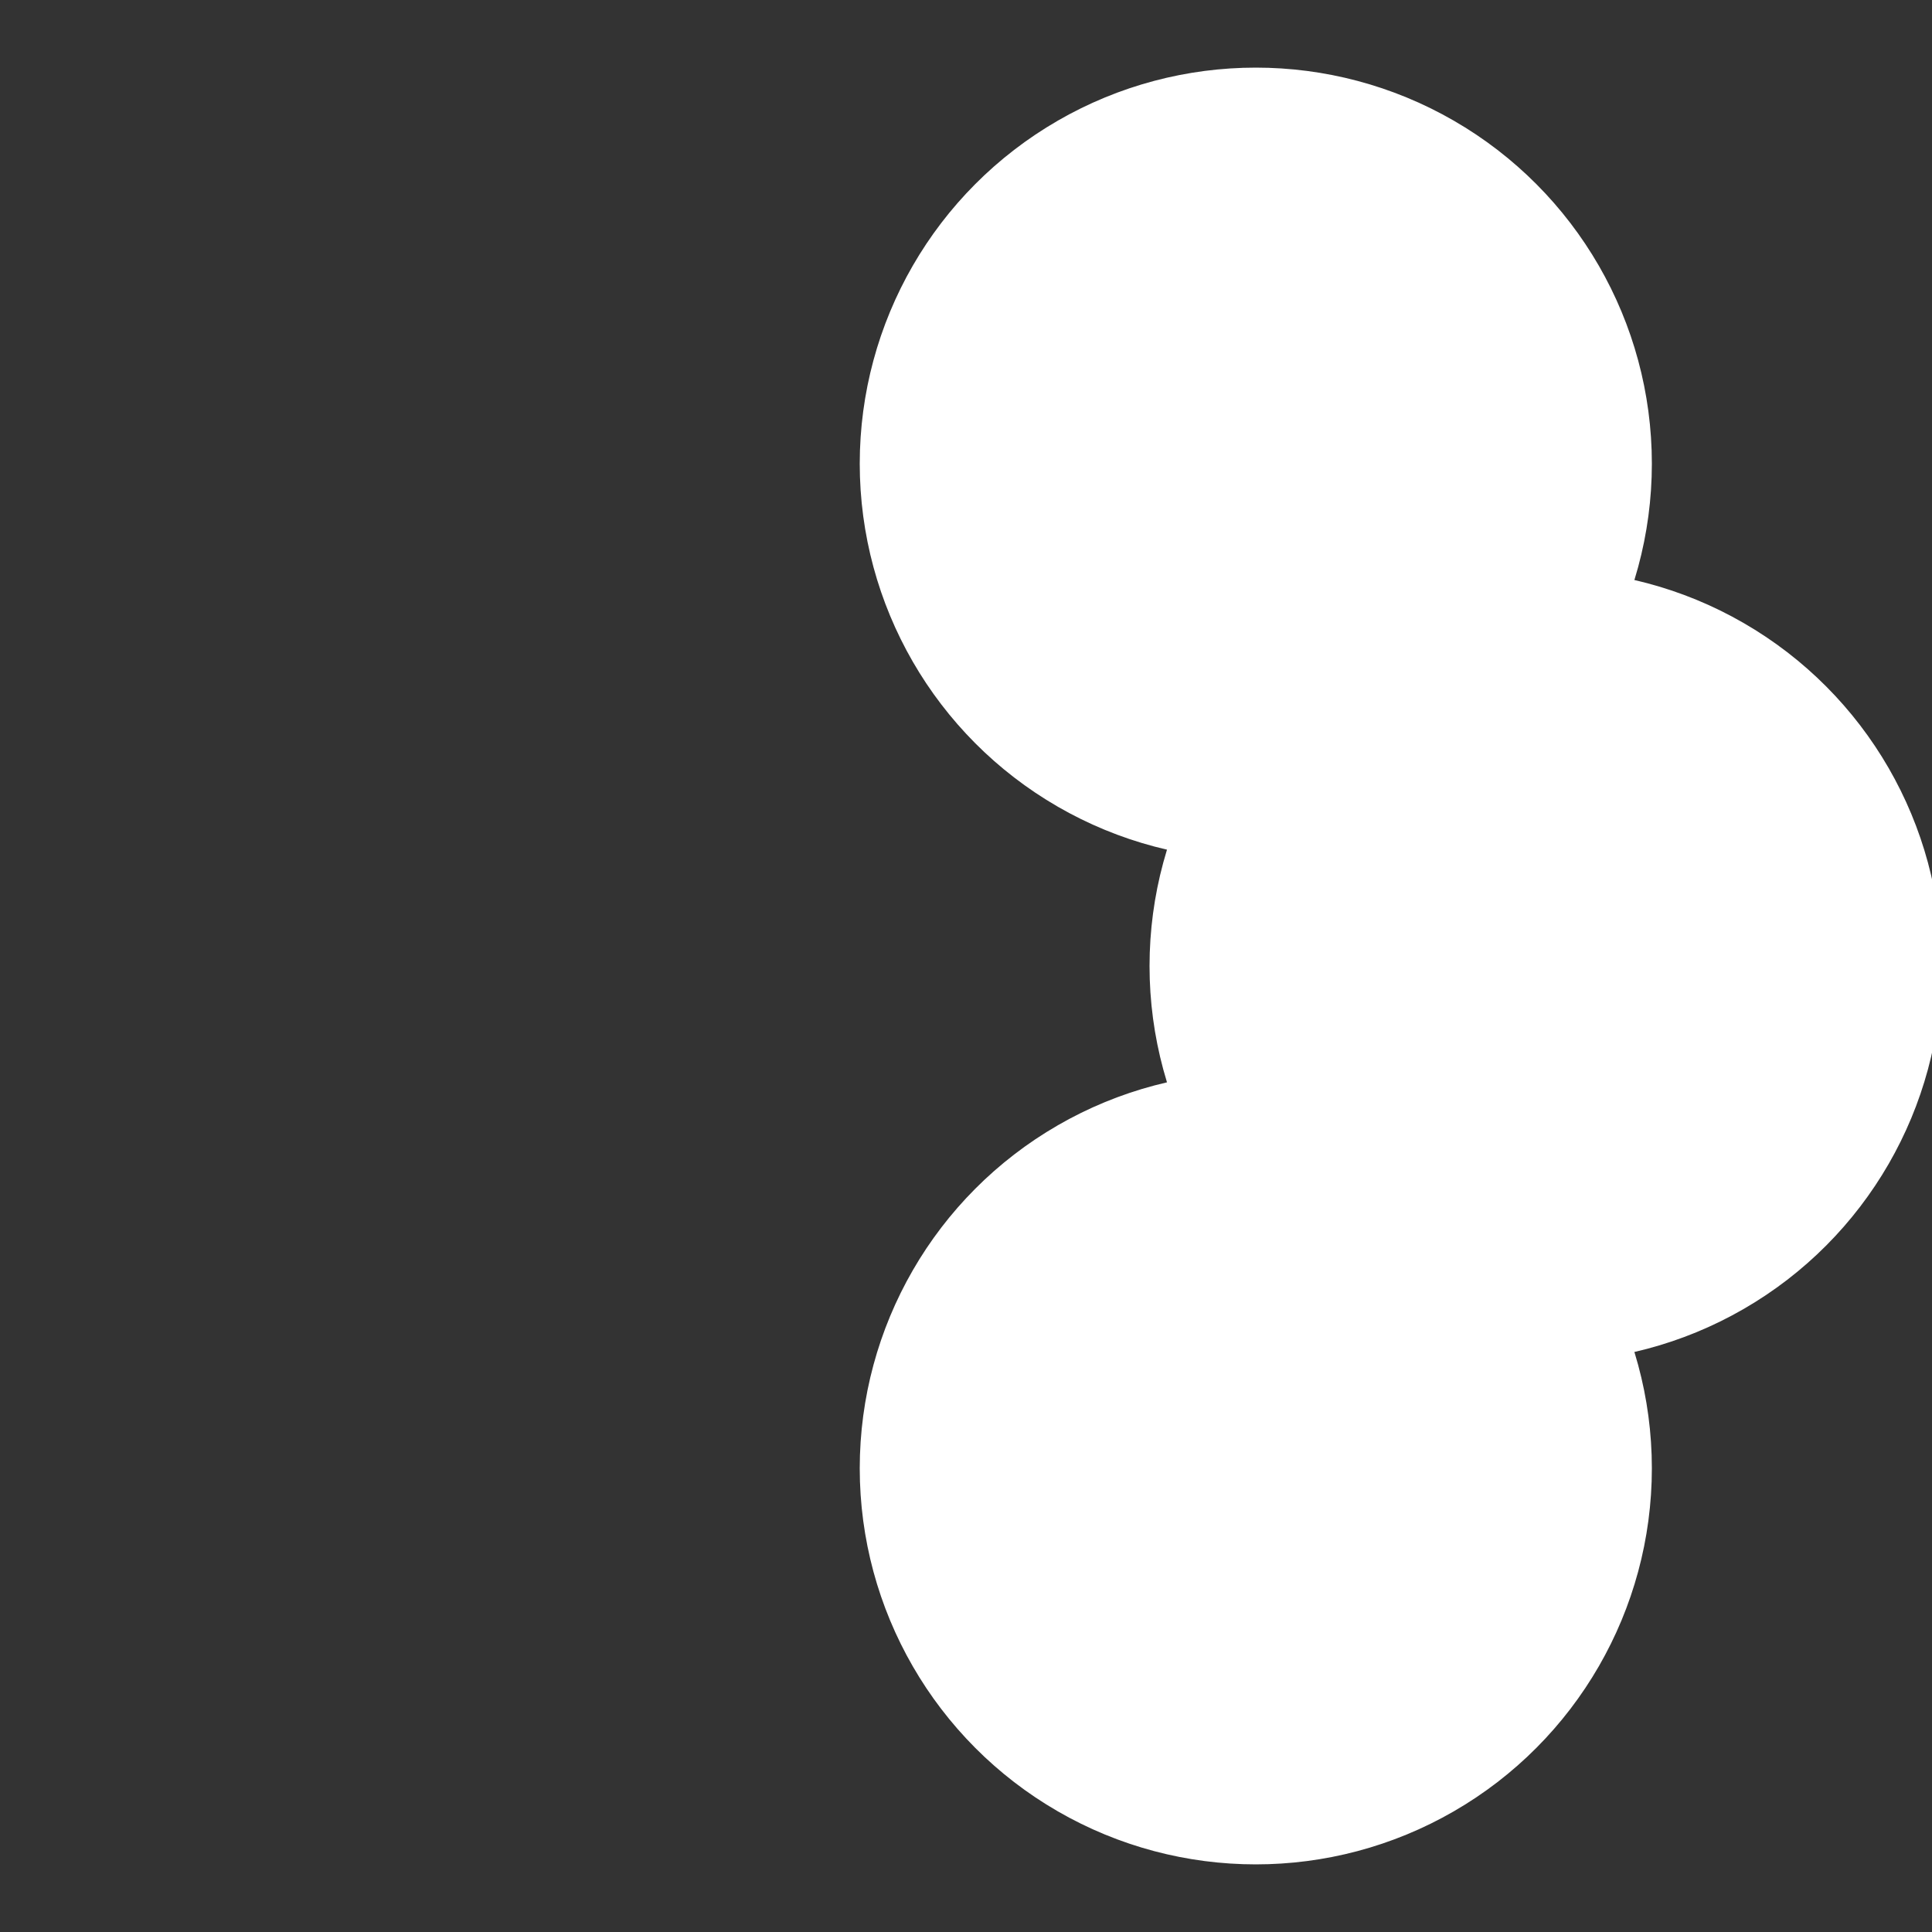 <?xml version="1.0" standalone="no"?>
<svg width="500" height="500" viewBox="-1 -1 2 2" xmlns="http://www.w3.org/2000/svg">
 
                <rect x="-1" y="-1" width="2" height="2" fill="#333333" stroke="none"/>
 
                <circle cx="0.3" cy="-0.52" r="0.4" fill="#fffffffffffff42cccfb94" stroke="#fff" stroke-width="1%" />
             
                <circle cx="0.6" cy="0" r="0.4" fill="#fffffffffffff42cccfffffffffffffffab" stroke="#fff" stroke-width="1%" />
             
                <circle cx="0.3" cy="0.52" r="0.4" fill="#fffffffffffff567ccffffffffffffff42c" stroke="#fff" stroke-width="1%" />
            </svg>
